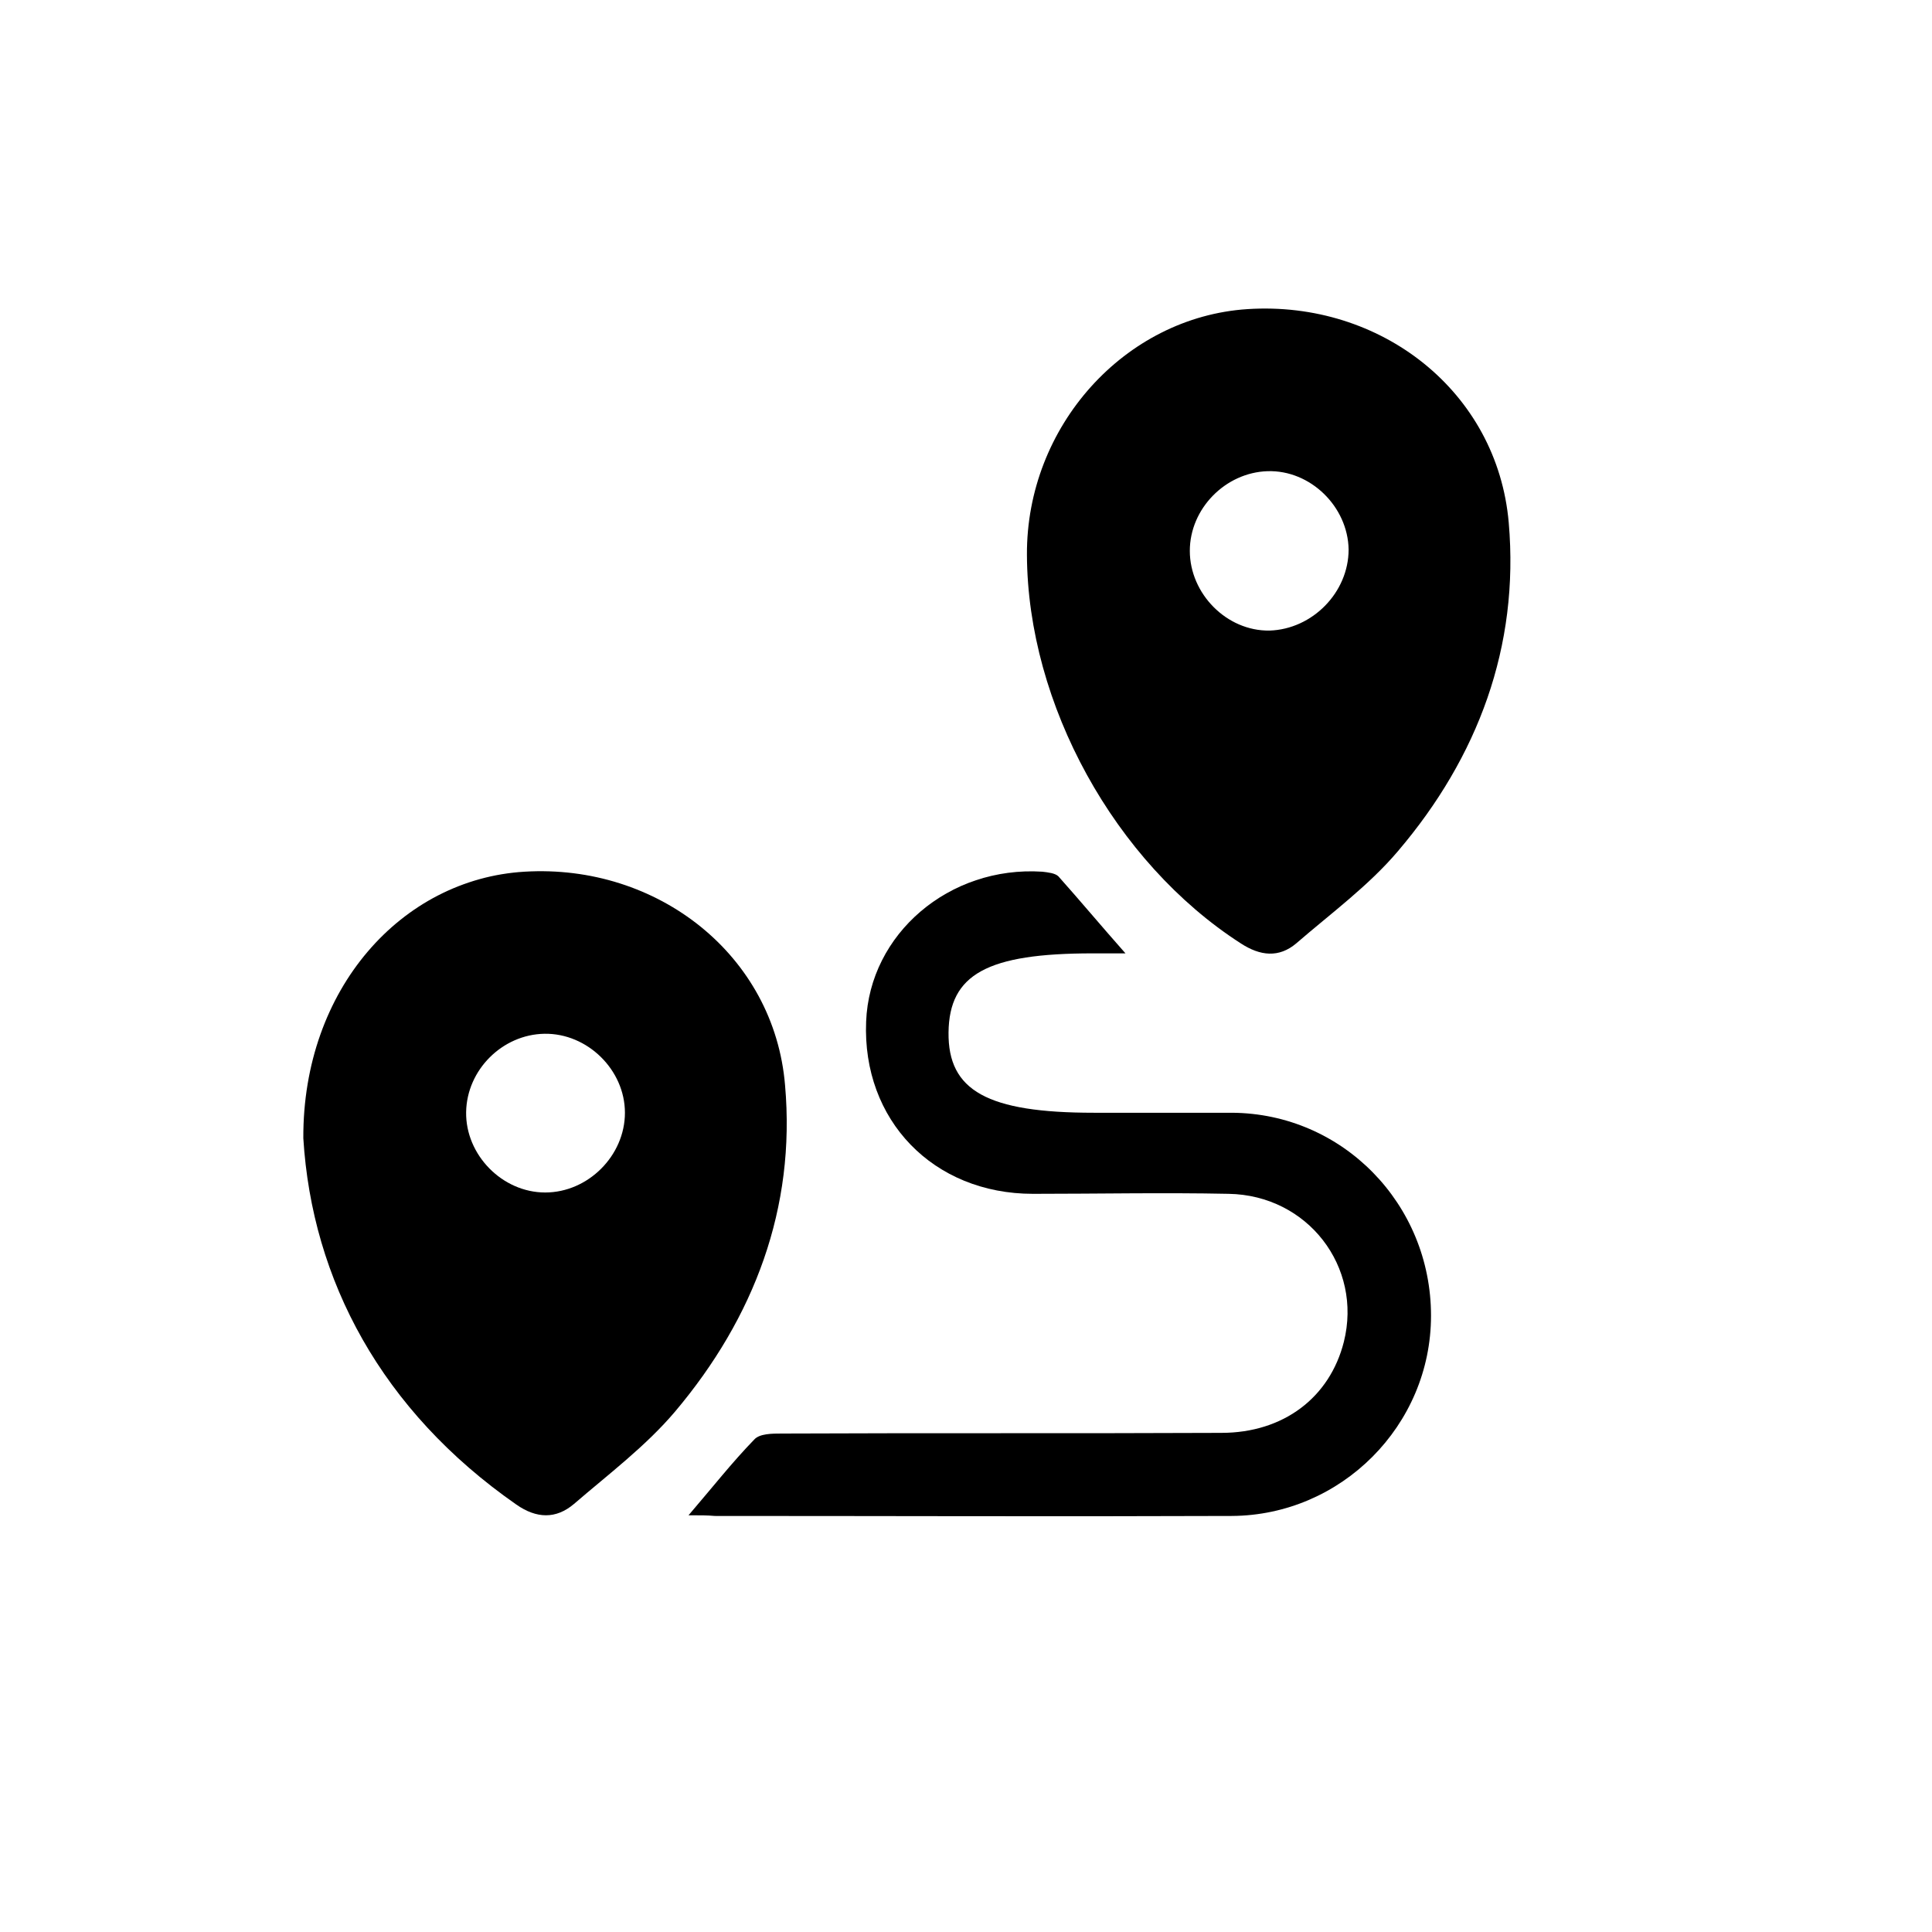 <?xml version="1.0" encoding="UTF-8"?> <svg xmlns="http://www.w3.org/2000/svg" width="26" height="26" viewBox="0 0 26 26" fill="none"><path d="M13.82 7.467C13.811 5.737 15.137 4.268 16.787 4.16C18.582 4.043 20.151 5.268 20.304 7.035C20.448 8.702 19.889 10.189 18.816 11.451C18.419 11.92 17.914 12.289 17.445 12.695C17.211 12.893 16.959 12.866 16.697 12.695C15.002 11.604 13.829 9.477 13.82 7.467ZM18.149 7.395C18.14 6.819 17.635 6.323 17.058 6.341C16.49 6.359 16.012 6.846 16.012 7.413C16.012 7.99 16.508 8.495 17.085 8.486C17.662 8.468 18.149 7.972 18.149 7.395Z" fill="black"></path><path d="M4.082 15.318C4.073 13.308 5.407 11.83 7.057 11.731C8.852 11.622 10.421 12.857 10.565 14.606C10.71 16.255 10.15 17.733 9.086 18.995C8.69 19.463 8.185 19.842 7.725 20.239C7.481 20.446 7.22 20.437 6.949 20.248C5.137 18.986 4.199 17.228 4.082 15.318ZM8.41 14.975C8.41 14.398 7.905 13.903 7.328 13.912C6.76 13.921 6.282 14.398 6.273 14.966C6.264 15.543 6.76 16.048 7.337 16.048C7.914 16.048 8.41 15.552 8.41 14.975Z" fill="black"></path><path d="M9.266 20.392C9.591 20.013 9.852 19.68 10.15 19.373C10.222 19.292 10.393 19.292 10.52 19.292C12.495 19.283 14.46 19.292 16.435 19.283C17.274 19.283 17.896 18.806 18.085 18.058C18.338 17.048 17.599 16.084 16.534 16.066C15.66 16.048 14.776 16.066 13.901 16.066C12.558 16.066 11.602 15.074 11.656 13.749C11.701 12.569 12.774 11.649 14.027 11.731C14.1 11.74 14.199 11.749 14.244 11.794C14.533 12.118 14.812 12.452 15.146 12.83C14.956 12.83 14.83 12.83 14.704 12.83C13.288 12.83 12.774 13.11 12.765 13.894C12.756 14.678 13.288 14.975 14.722 14.975C15.344 14.975 15.957 14.975 16.579 14.975C18.067 14.984 19.258 16.201 19.258 17.706C19.258 19.184 18.049 20.392 16.579 20.401C14.262 20.41 11.935 20.401 9.618 20.401C9.519 20.392 9.428 20.392 9.266 20.392Z" fill="black"></path></svg> 